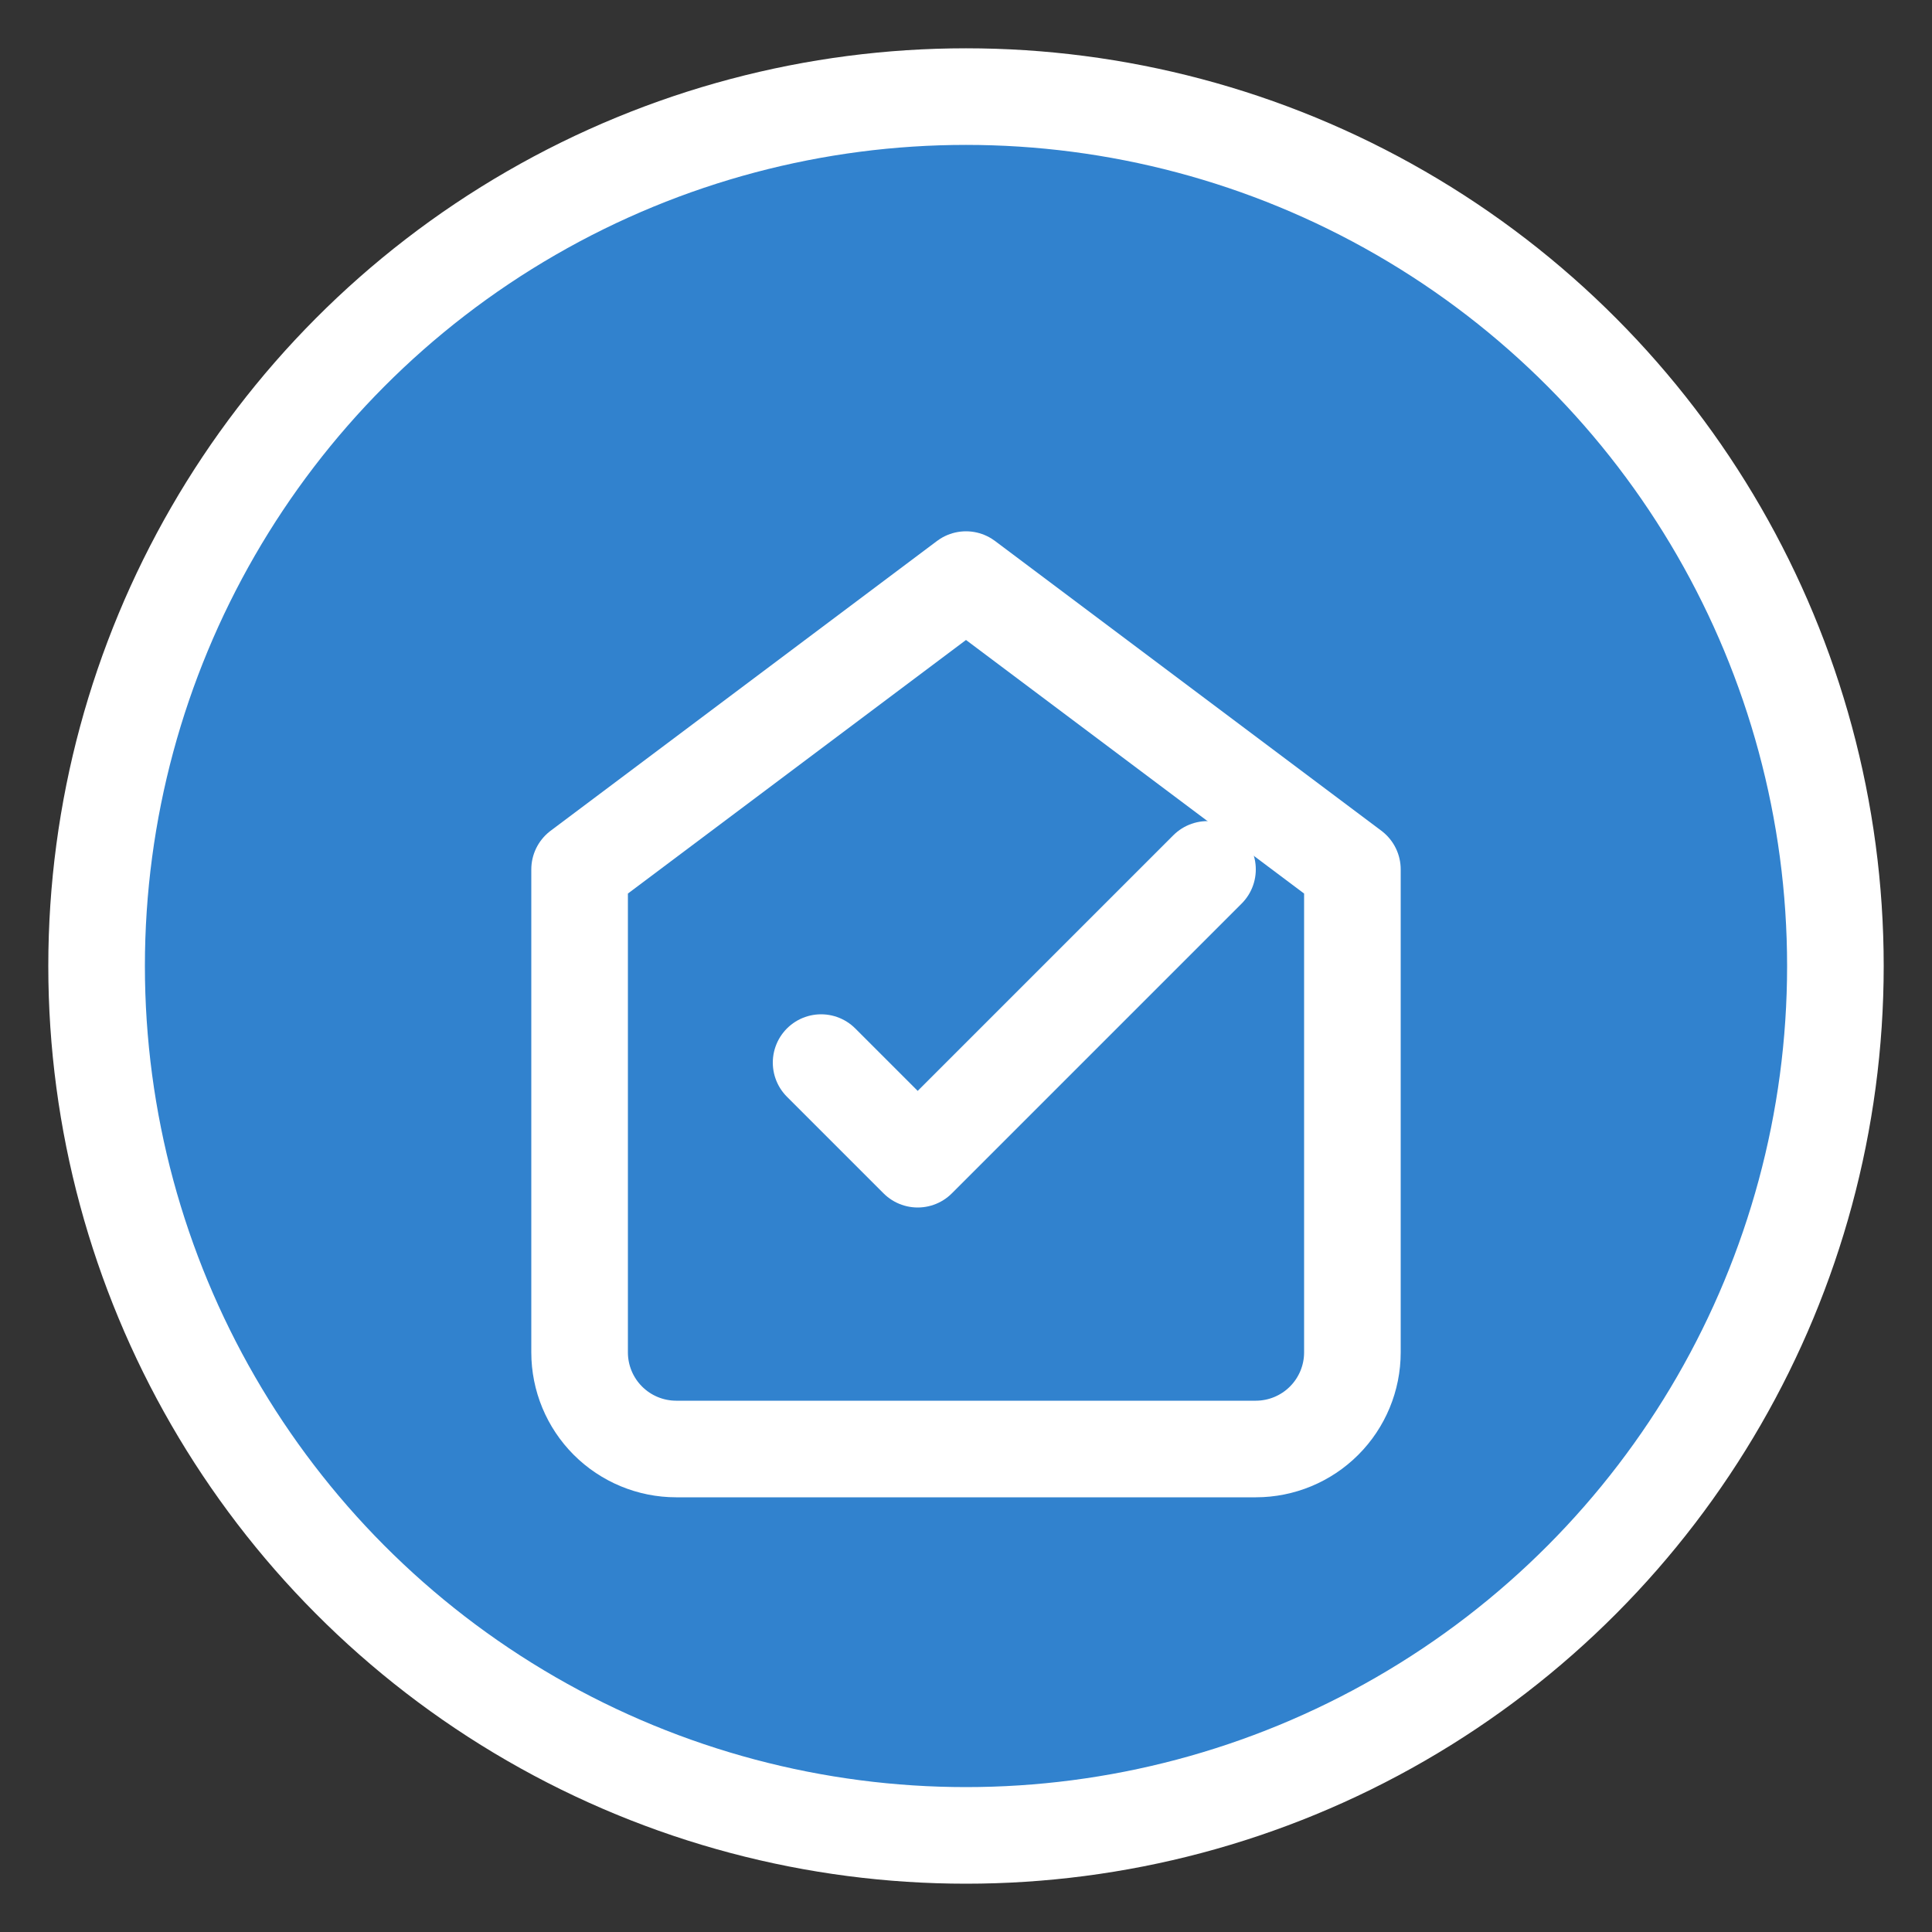 <svg width="40" height="40" viewBox="0 0 40 40" fill="none" xmlns="http://www.w3.org/2000/svg">
  <rect x="0" y="0" width="40" height="40" fill="#333333" stroke="none"/>
  <circle cx="20" cy="20" r="18" fill="#3182ce" stroke="#ffffff" stroke-width="2"/>
  <path d="M12 18L20 12L28 18V28C28 28.53 27.789 29.039 27.414 29.414C27.039 29.789 26.53 30 26 30H14C13.47 30 12.961 29.789 12.586 29.414C12.211 29.039 12 28.53 12 28V18Z" stroke="white" stroke-width="2" stroke-linecap="round" stroke-linejoin="round"/>
  <path d="M17 22L19 24L25 18" stroke="white" stroke-width="2" stroke-linecap="round" stroke-linejoin="round"/>
</svg>
